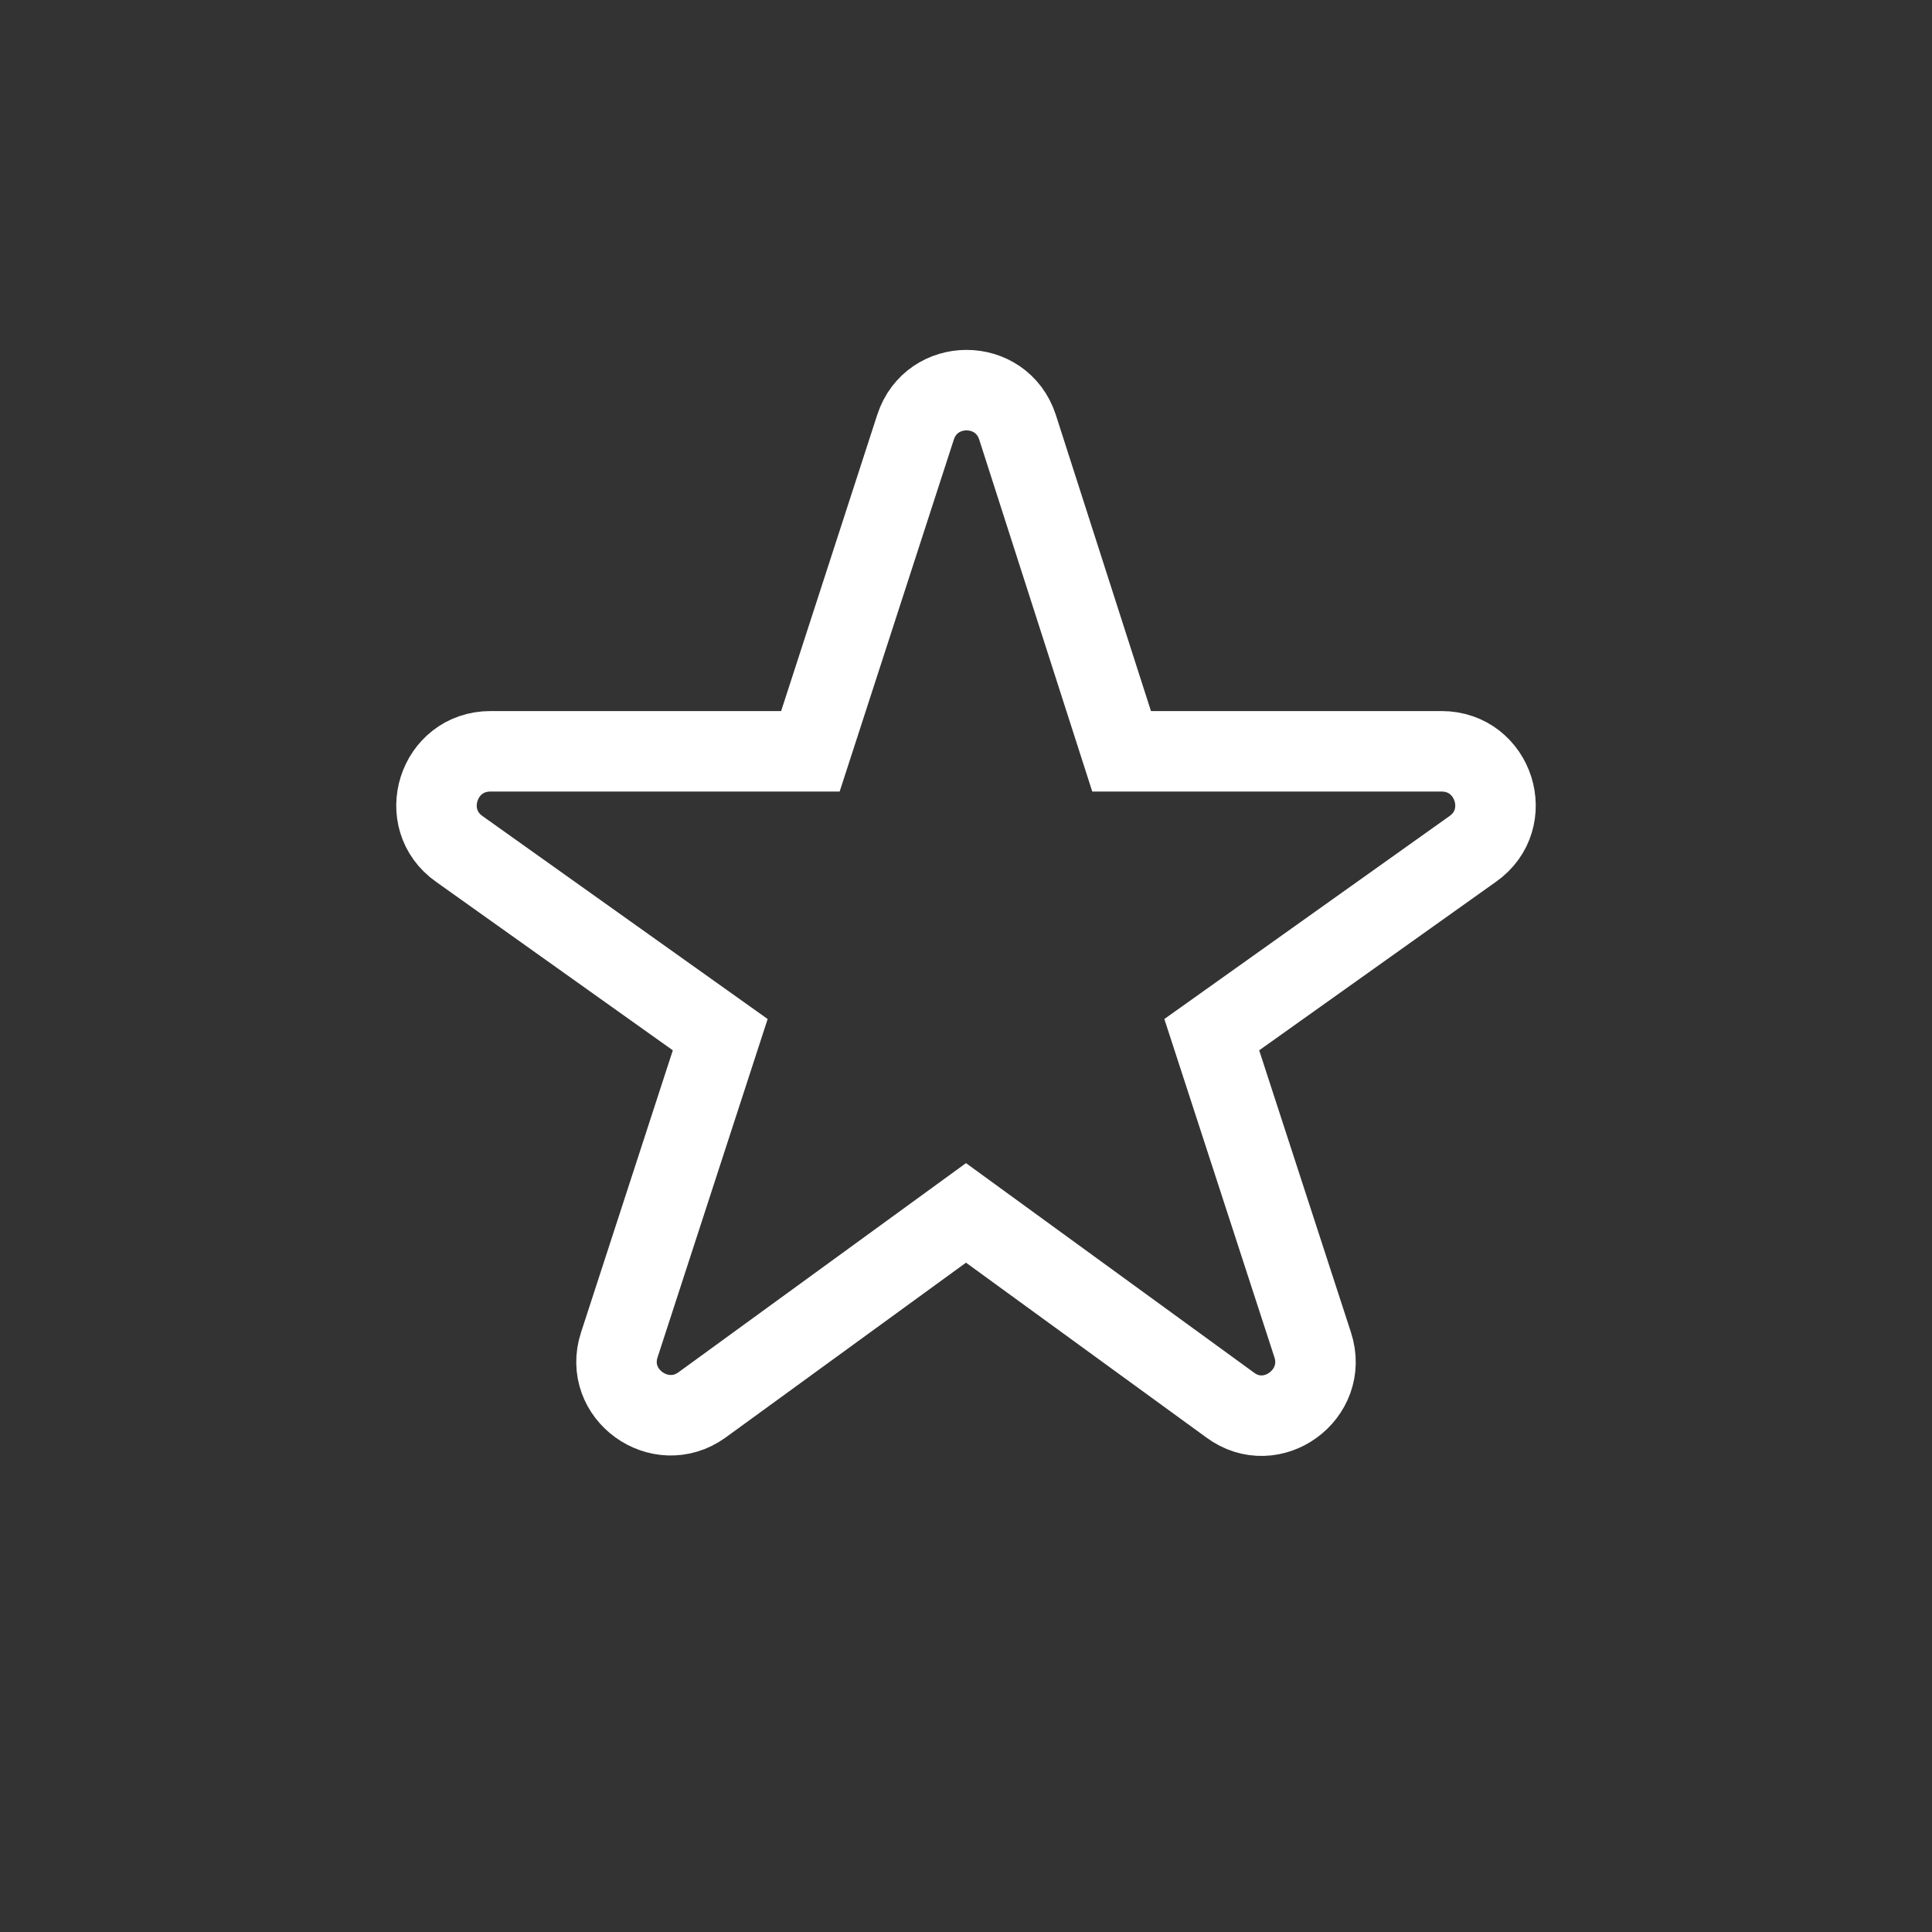 <svg width='24' height='24' viewBox='0 0 24 24' fill='none' xmlns='http://www.w3.org/2000/svg'><rect x="0" y="0" width="24" height="24" fill="#333333" stroke="none"/><path fill-rule='evenodd' clip-rule='evenodd' d='M12 15.067L15.28 17.453C15.8 17.84 16.507 17.32 16.307 16.707L15.053 12.853L18.293 10.547C18.827 10.173 18.56 9.333 17.907 9.333H13.933L12.64 5.307C12.44 4.693 11.573 4.693 11.373 5.307L10.067 9.333H6.093C5.44 9.333 5.173 10.173 5.707 10.547L8.947 12.853L7.693 16.707C7.493 17.32 8.2 17.827 8.72 17.453L12 15.067Z' stroke='white'/></svg>